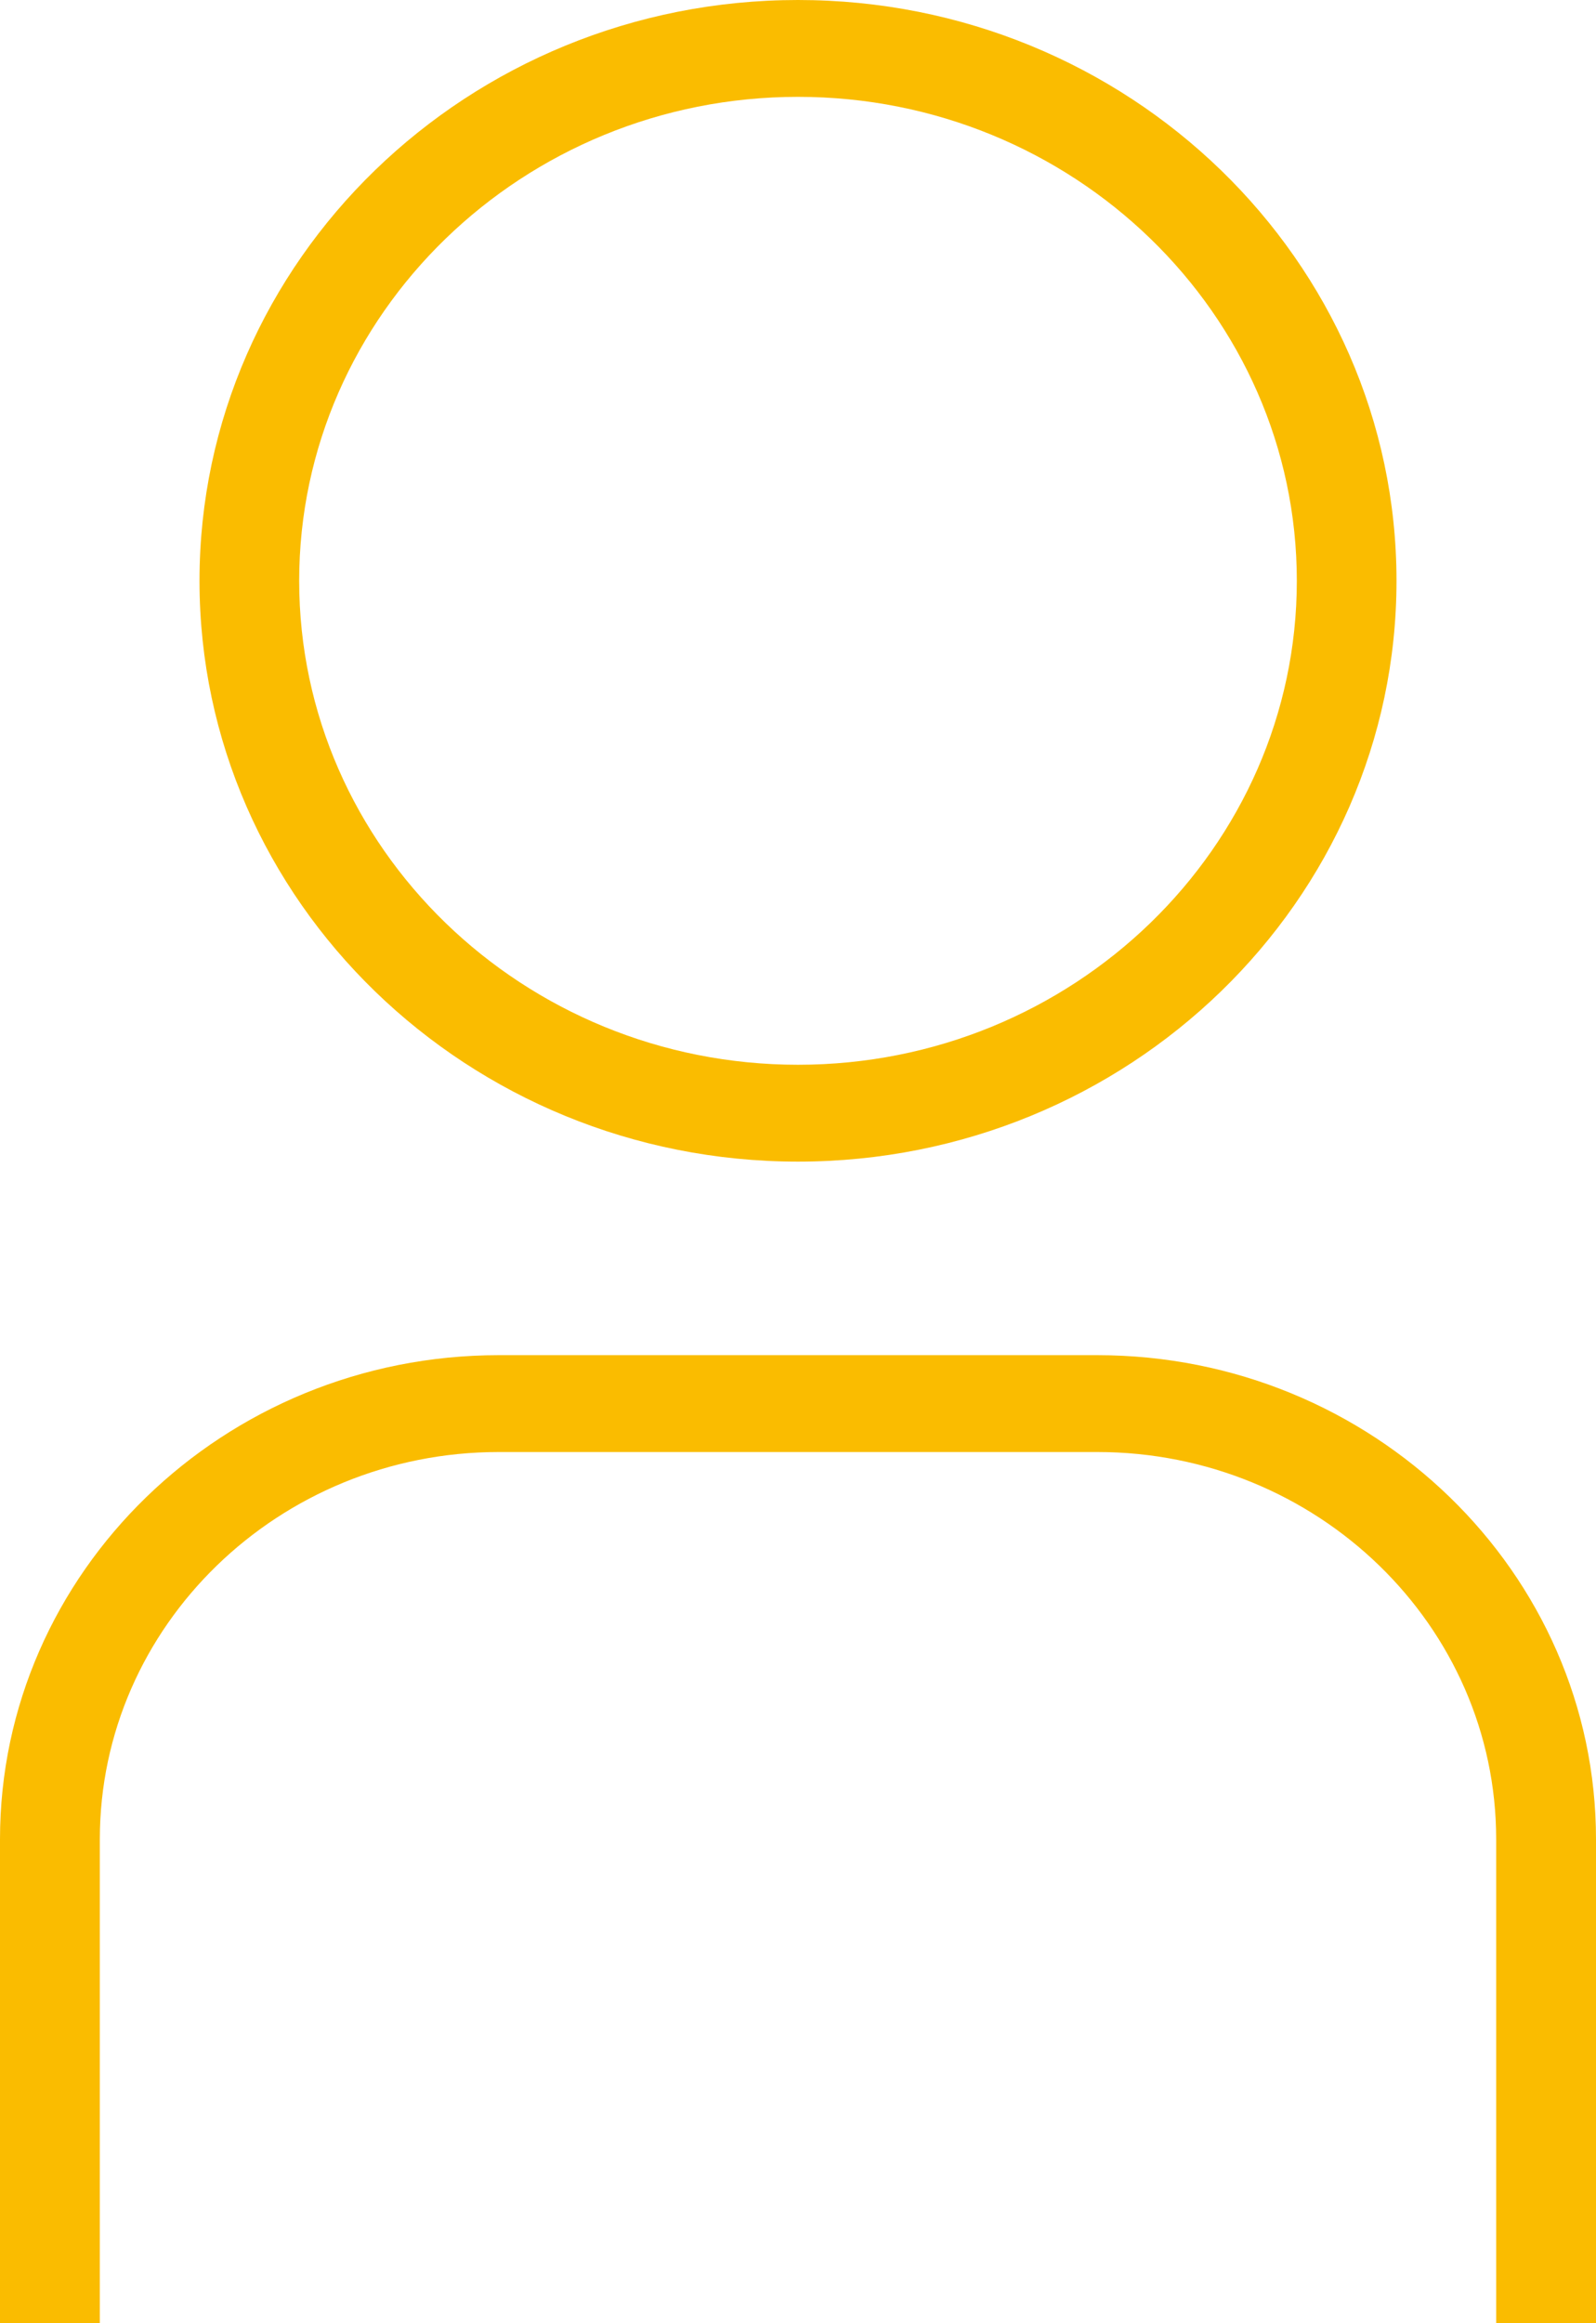 <svg width="11" height="16" fill="none" xmlns="http://www.w3.org/2000/svg"><path d="M5.5 8c2.275 0 4.125-1.794 4.125-4S7.775 0 5.5 0 1.375 1.794 1.375 4 3.225 8 5.5 8zm0-7.333C7.395.667 8.938 2.162 8.938 4S7.394 7.333 5.5 7.333C3.605 7.333 2.062 5.838 2.062 4S3.606.667 5.5.667zm5.5 12V16h-.688v-3.333c0-1.471-1.233-2.667-2.75-2.667H3.438c-1.516 0-2.75 1.196-2.75 2.667V16H0v-3.333c0-1.838 1.542-3.334 3.438-3.334h4.124C9.459 9.333 11 10.83 11 12.667z" fill="#FABC00"/></svg>